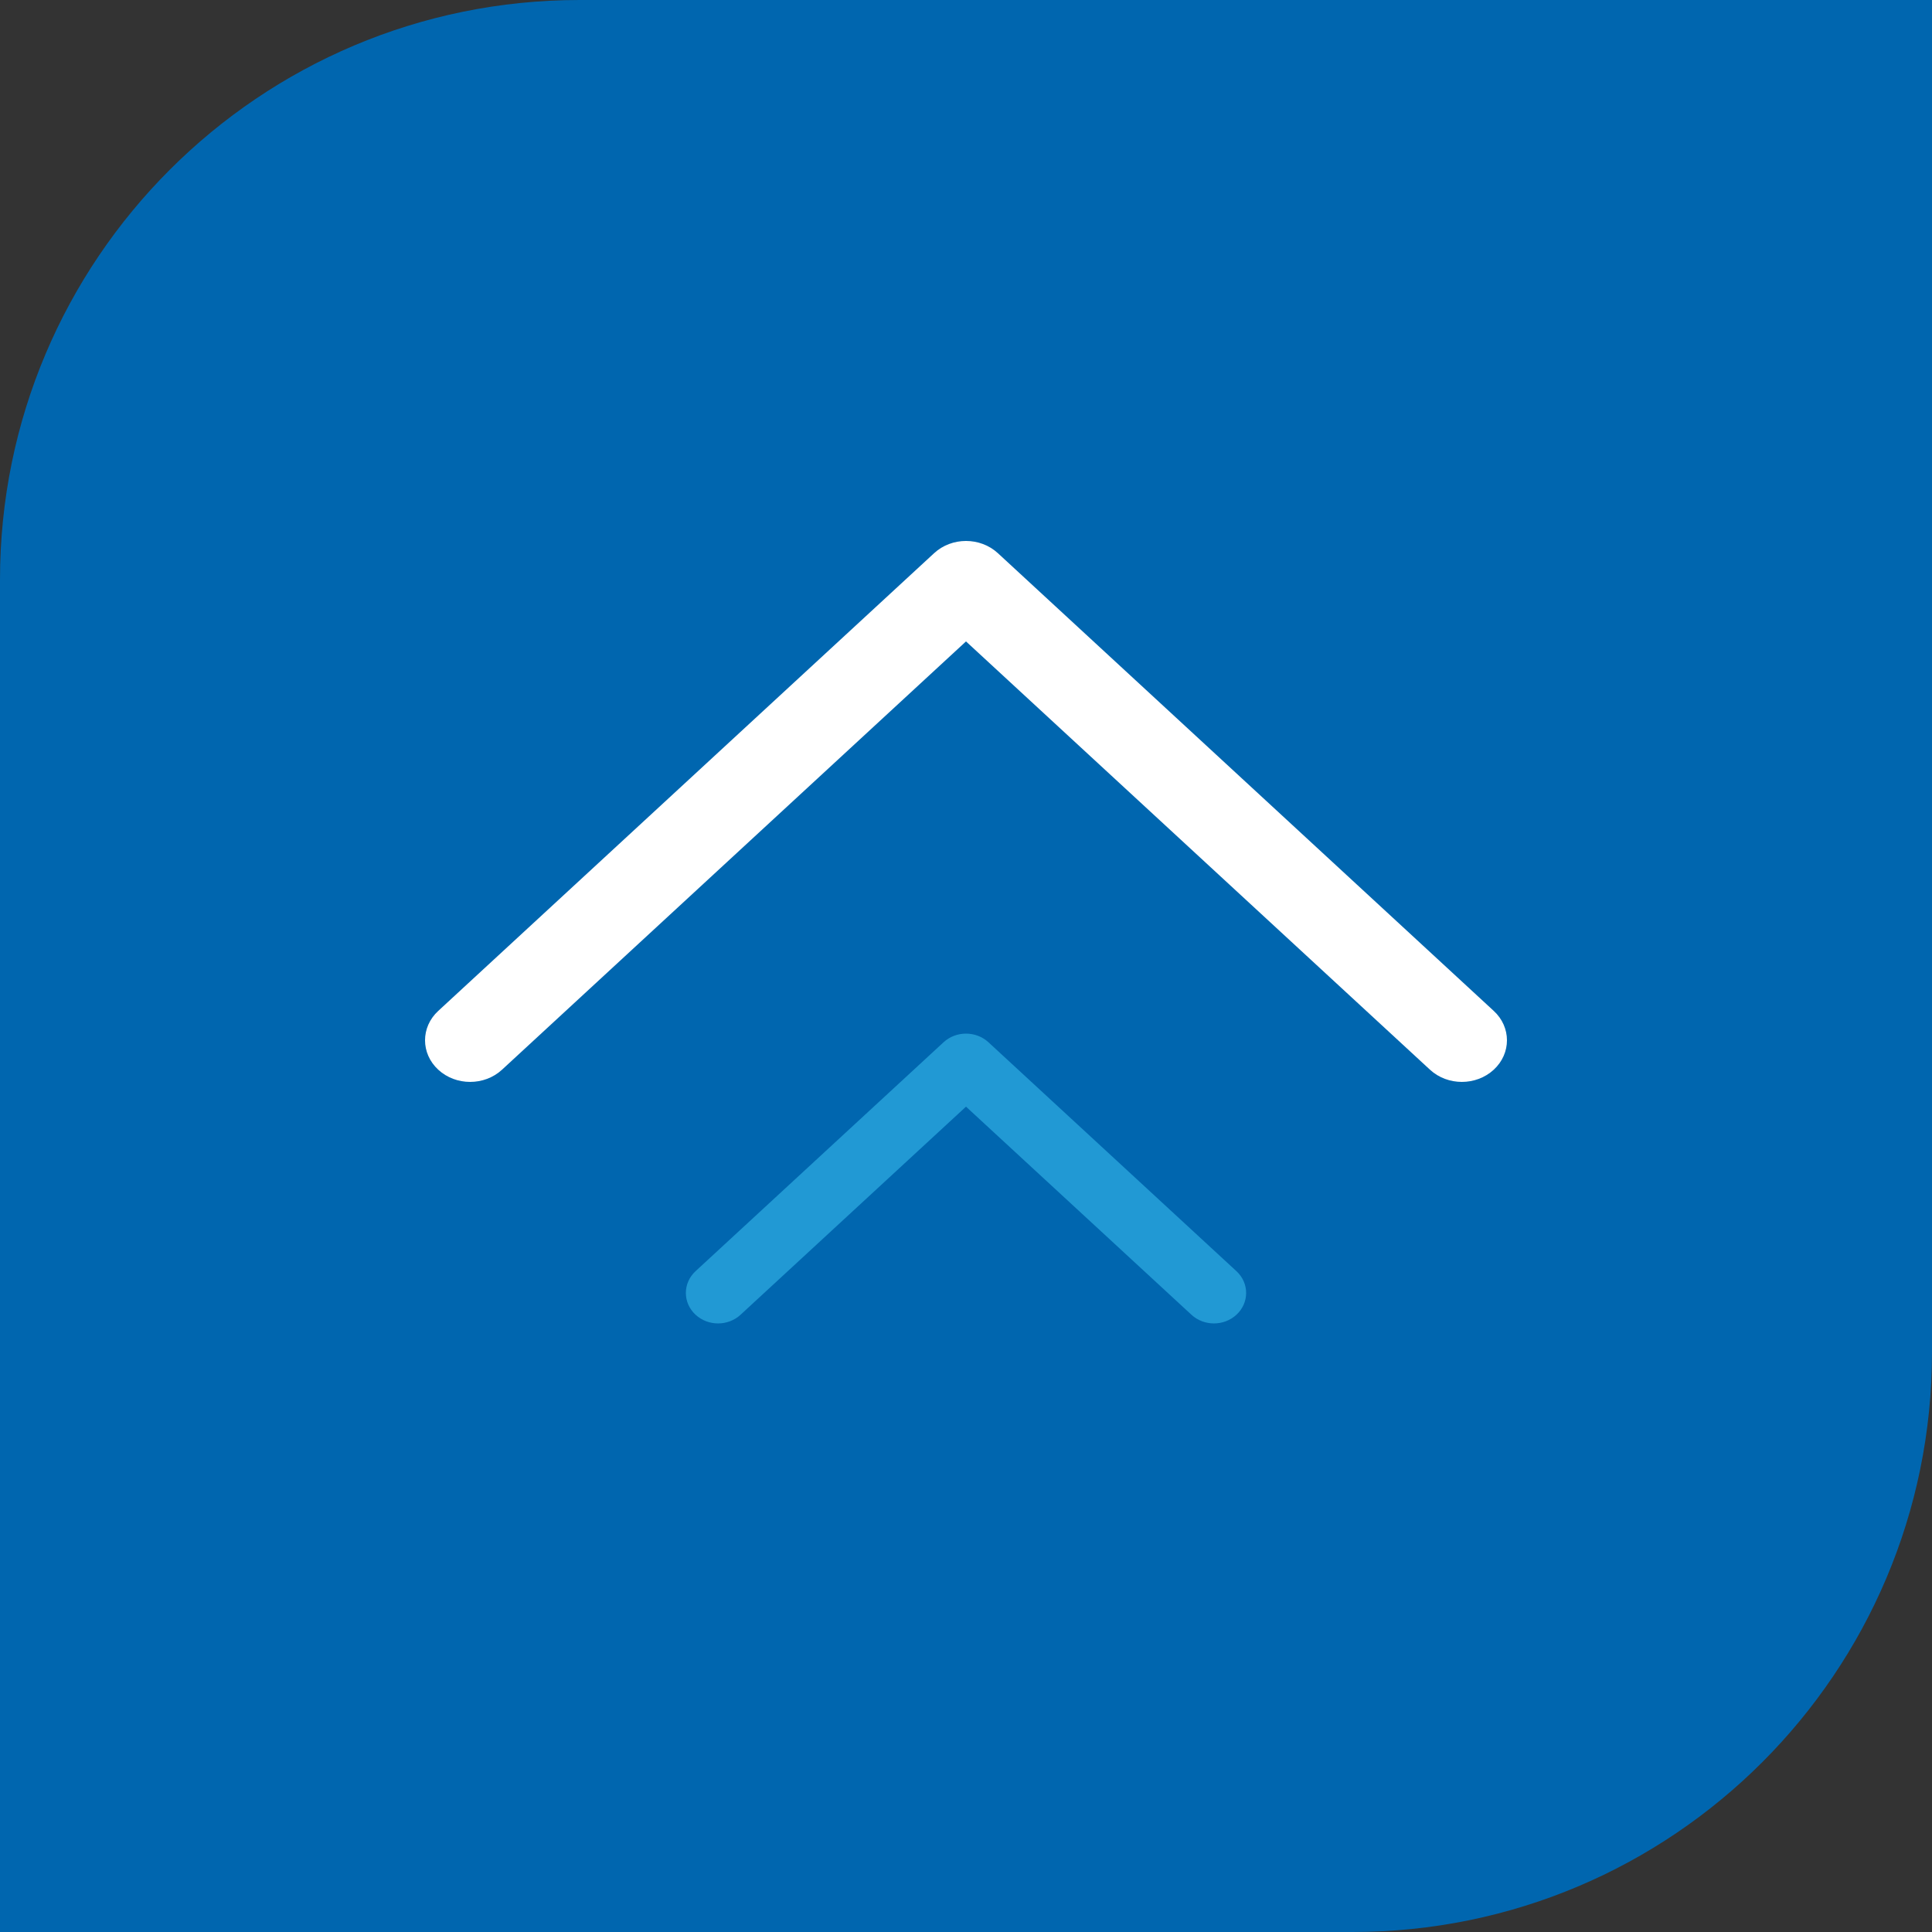 <svg width="50" height="50" viewBox="0 0 50 50" fill="none" xmlns="http://www.w3.org/2000/svg">
<rect x="0" y="0" width="50" height="50" fill="#333333" stroke="none"/>
<path d="M0 50L-1.5299e-06 15C-1.89202e-06 6.716 6.716 -2.93554e-07 15 -6.55671e-07L50 -2.18557e-06L50 35C50 43.284 43.284 50 35 50L0 50Z" fill="#0066AF"/>
<path d="M11.342 27.684C11.798 28.105 12.536 28.105 12.992 27.684L25 16.6L37.008 27.684C37.464 28.105 38.202 28.105 38.658 27.684C39.114 27.263 39.114 26.582 38.658 26.162L25.825 14.316C25.597 14.106 25.299 14 25 14C24.701 14 24.403 14.106 24.175 14.316L11.342 26.162C10.886 26.582 10.886 27.263 11.342 27.684Z" fill="white"/>
<path d="M18.171 33.842C18.399 34.053 18.768 34.053 18.996 33.842L25 28.3L31.004 33.842C31.232 34.053 31.601 34.053 31.829 33.842C32.057 33.632 32.057 33.291 31.829 33.081L25.412 27.158C25.299 27.053 25.149 27 25 27C24.851 27 24.701 27.053 24.588 27.158L18.171 33.081C17.943 33.291 17.943 33.632 18.171 33.842Z" fill="#2199D4" stroke="#2199D4" stroke-width="0.5"/>
</svg>

